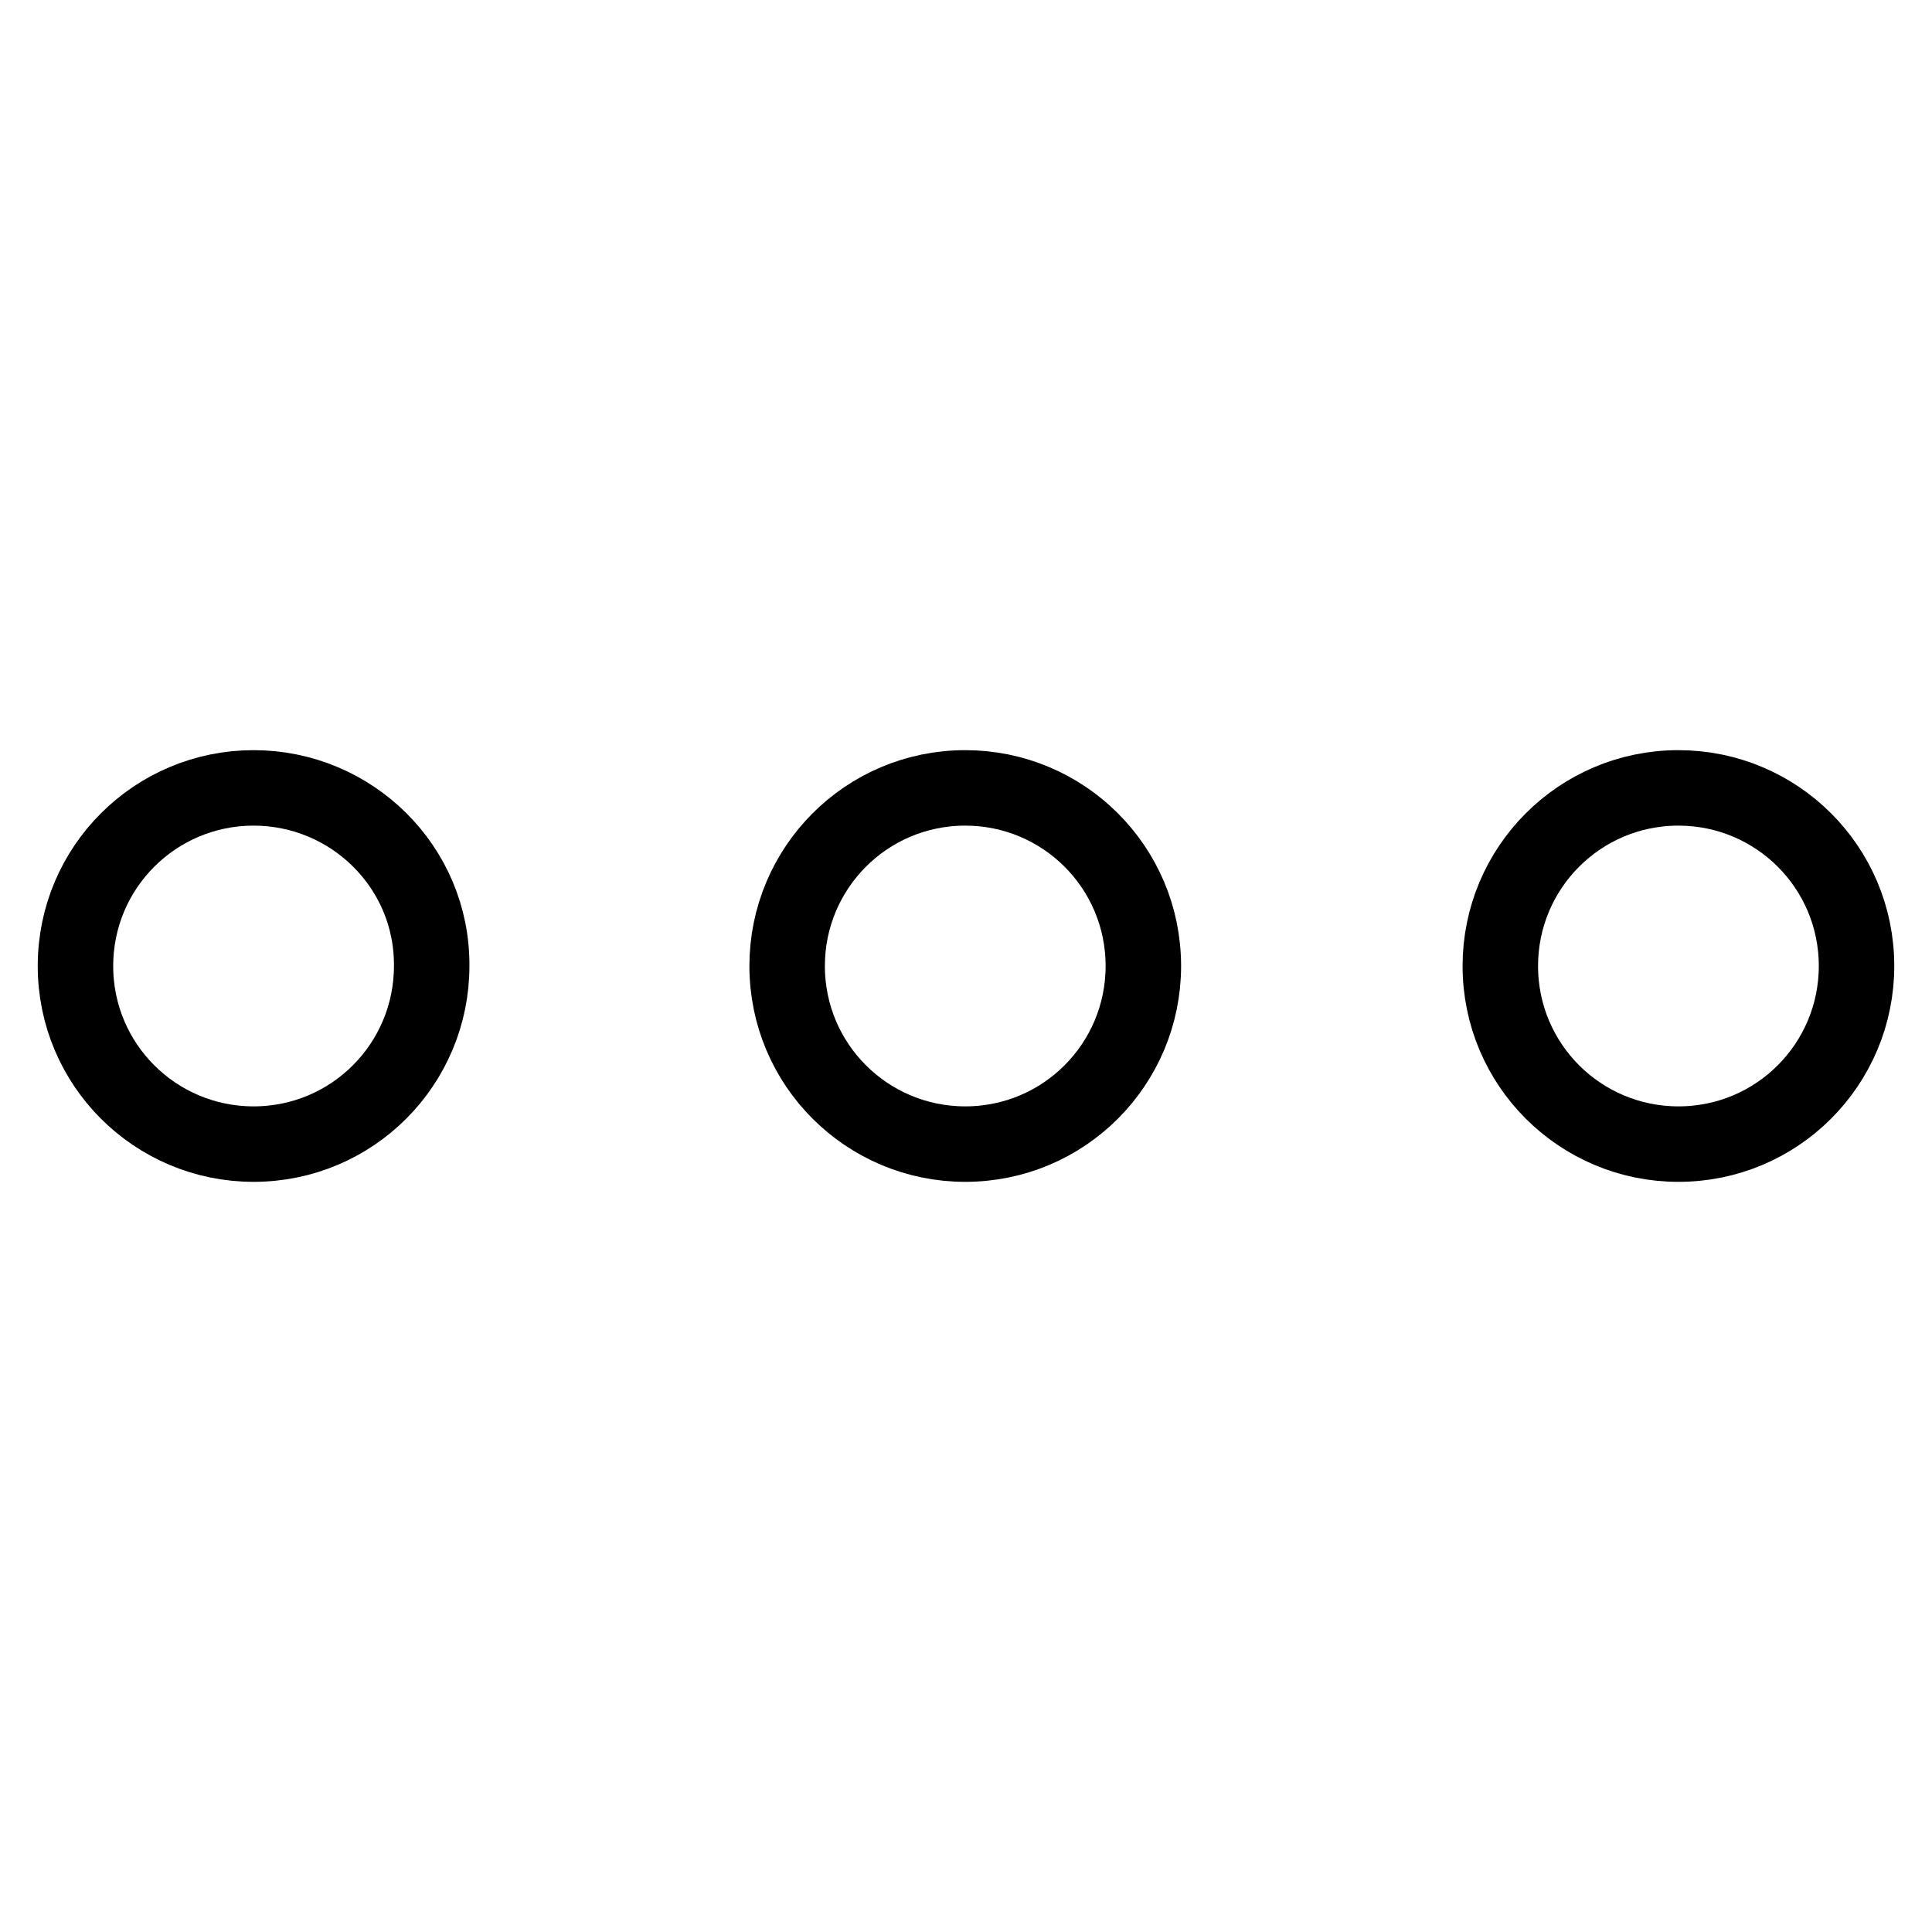 <?xml version="1.0" encoding="utf-8"?>
<!-- Svg Vector Icons : http://www.onlinewebfonts.com/icon -->
<!DOCTYPE svg PUBLIC "-//W3C//DTD SVG 1.1//EN" "http://www.w3.org/Graphics/SVG/1.1/DTD/svg11.dtd">
<svg version="1.1" xmlns="http://www.w3.org/2000/svg" xmlns:xlink="http://www.w3.org/1999/xlink" x="0px" y="0px" viewBox="0 0 256 256" enable-background="new 0 0 256 256" xml:space="preserve">
<g> <path stroke-width="10" fill-opacity="0" stroke="#000000"  d="M127.9,104.4c-13.1,0-23.6,10.6-23.6,23.6c0,13.1,10.6,23.6,23.6,23.6c13.1,0,23.6-10.6,23.6-23.6 C151.5,114.9,140.9,104.4,127.9,104.4L127.9,104.4z M33.6,104.4C20.6,104.4,10,114.9,10,128c0,13.1,10.6,23.6,23.6,23.6 c13.1,0,23.6-10.6,23.6-23.6C57.3,114.9,46.6,104.4,33.6,104.4L33.6,104.4z M222.4,104.4c-13.1,0-23.6,10.6-23.6,23.6 c0,13.1,10.6,23.6,23.6,23.6c13.1,0,23.6-10.6,23.6-23.6C246,114.9,235.4,104.4,222.4,104.4L222.4,104.4z"/></g>
</svg>
